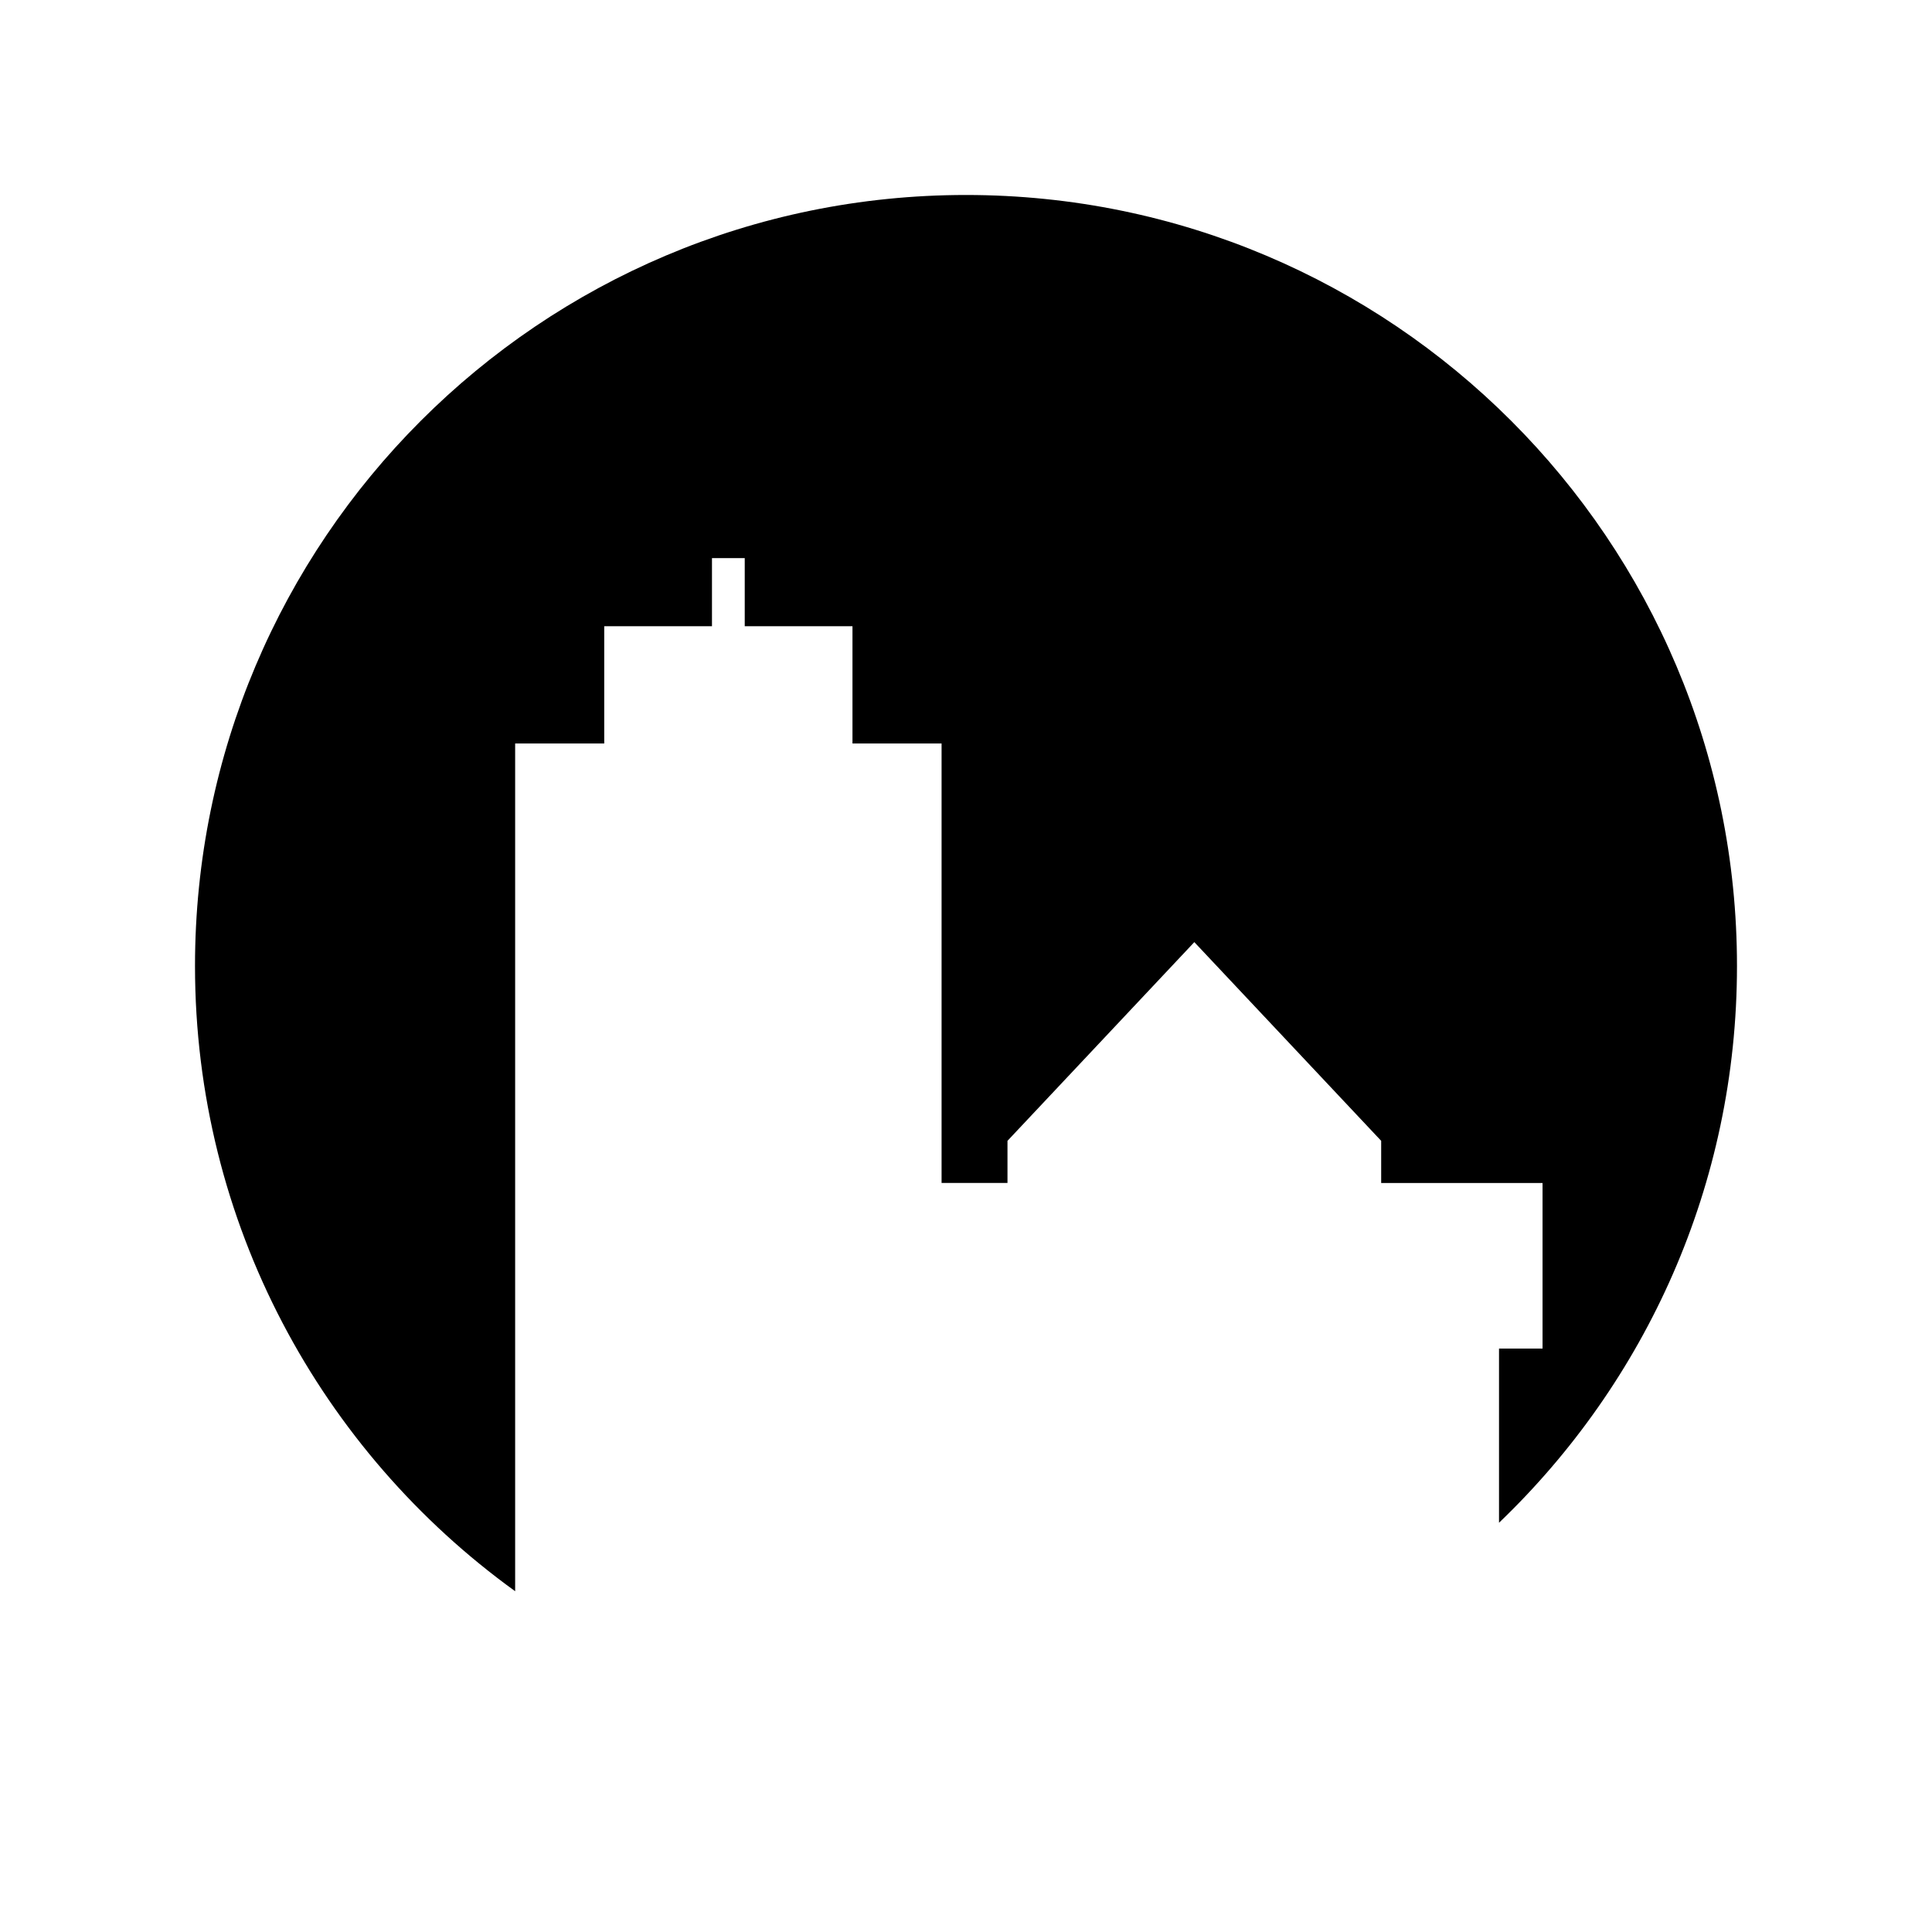 <?xml version="1.0" encoding="UTF-8"?>
<!-- Uploaded to: ICON Repo, www.iconrepo.com, Generator: ICON Repo Mixer Tools -->
<svg fill="#000000" width="800px" height="800px" version="1.1" viewBox="144 144 512 512" xmlns="http://www.w3.org/2000/svg">
 <path d="m280.52 565.7v-224.67h23.609v-31.078h28.551v-18.047h8.684v18.047h28.551v31.078h23.613v116.47h17.465v-11.168l49.516-52.66 49.516 52.66v11.172h42.766v43.891h-11.535v46.148c38.836-37.195 63.062-89.523 63.062-147.55 0-112.84-91.477-204.32-204.32-204.32-112.85 0-204.32 91.48-204.32 204.32 0 68.219 33.469 128.59 84.848 165.7z"/>
</svg>